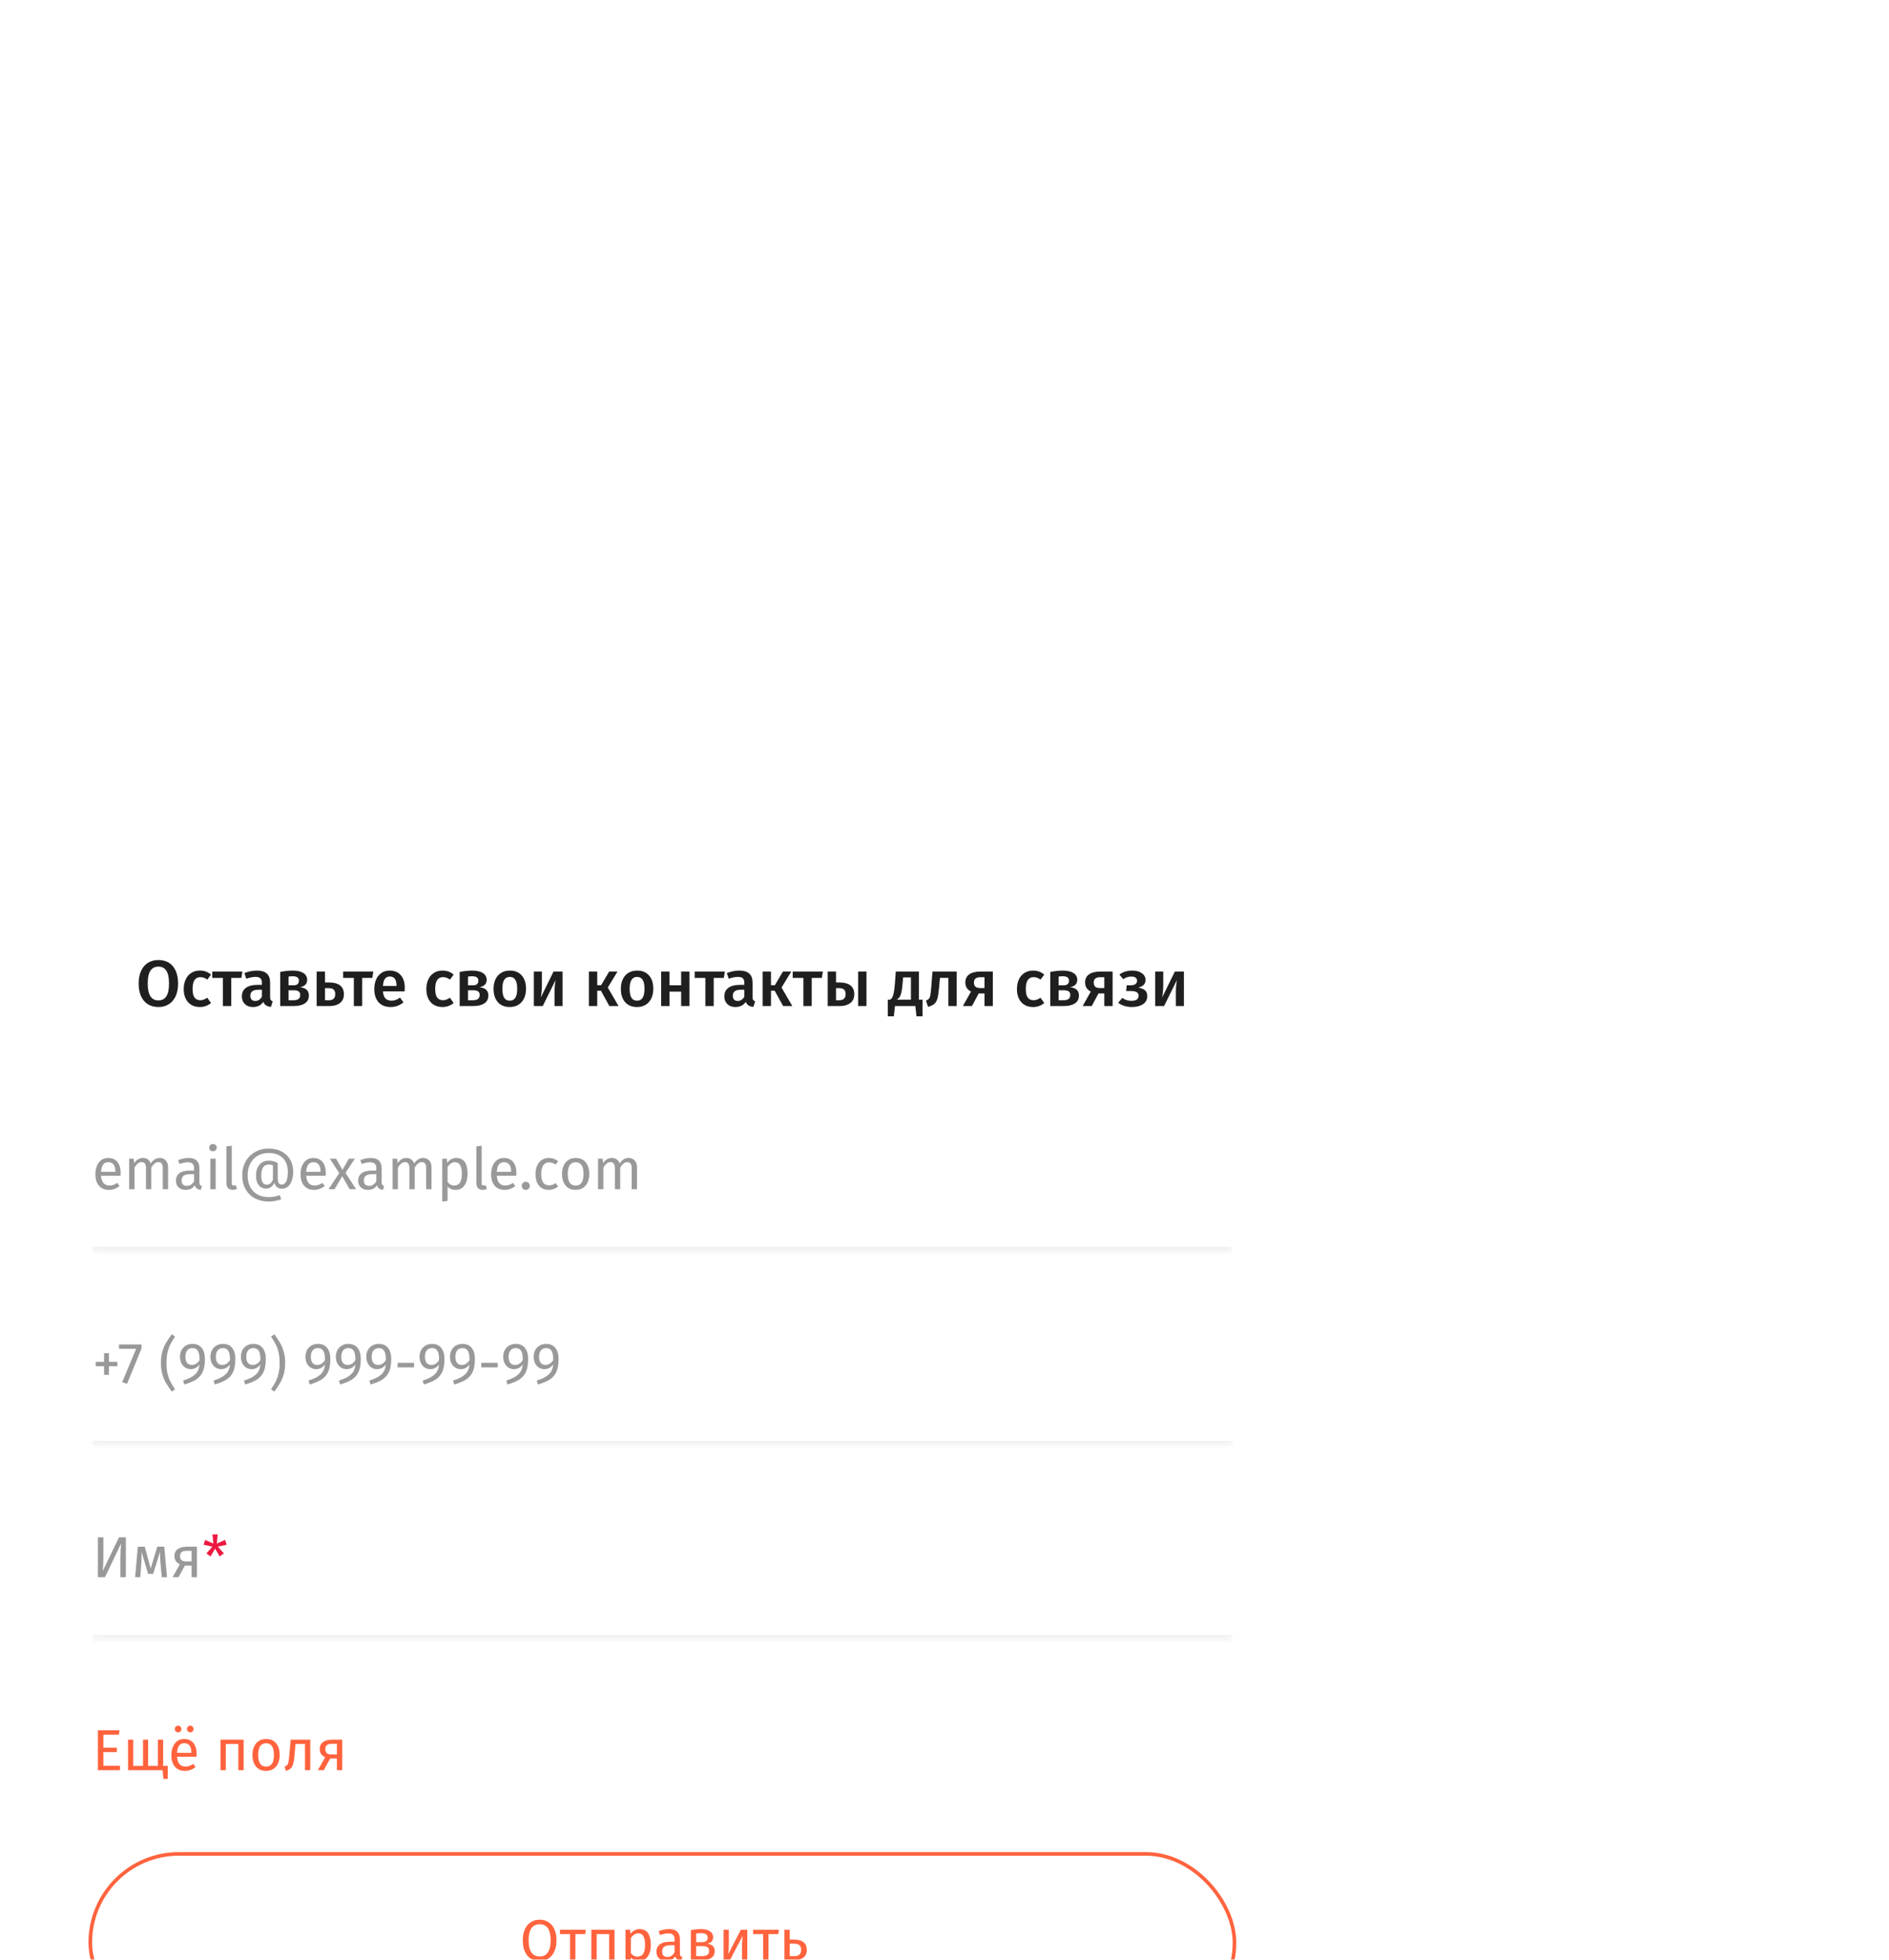 <?xml version="1.0" encoding="UTF-8"?> <svg xmlns="http://www.w3.org/2000/svg" width="267" height="277" viewBox="0 0 267 277" fill="none"><g filter="url(#filter0_dddd_2625_4099)"><rect x="65.752" y="6.447" width="191.921" height="180.15" rx="10.236" fill="white"></rect><path d="M90.478 21.687C91.049 21.687 91.543 21.816 91.961 22.073C92.379 22.331 92.698 22.709 92.919 23.207C93.146 23.704 93.26 24.303 93.26 25.003C93.26 25.697 93.146 26.293 92.919 26.79C92.692 27.288 92.369 27.668 91.952 27.933C91.534 28.197 91.043 28.329 90.478 28.329C89.907 28.329 89.412 28.2 88.995 27.942C88.577 27.684 88.255 27.306 88.027 26.809C87.8 26.311 87.686 25.712 87.686 25.012C87.686 24.324 87.8 23.732 88.027 23.234C88.255 22.731 88.577 22.347 88.995 22.083C89.418 21.819 89.913 21.687 90.478 21.687ZM90.478 22.617C89.987 22.617 89.612 22.811 89.354 23.197C89.096 23.578 88.967 24.183 88.967 25.012C88.967 26.603 89.471 27.398 90.478 27.398C90.969 27.398 91.341 27.208 91.593 26.827C91.85 26.446 91.979 25.838 91.979 25.003C91.979 24.174 91.85 23.569 91.593 23.188C91.341 22.807 90.969 22.617 90.478 22.617ZM96.331 23.179C96.651 23.179 96.936 23.225 97.188 23.317C97.446 23.409 97.689 23.554 97.916 23.75L97.391 24.459C97.225 24.337 97.065 24.248 96.912 24.192C96.758 24.137 96.589 24.109 96.405 24.109C95.674 24.109 95.309 24.665 95.309 25.777C95.309 26.342 95.404 26.75 95.594 27.002C95.785 27.248 96.055 27.37 96.405 27.37C96.577 27.37 96.734 27.343 96.875 27.288C97.022 27.232 97.194 27.143 97.391 27.02L97.916 27.767C97.455 28.141 96.93 28.329 96.341 28.329C95.874 28.329 95.468 28.227 95.124 28.025C94.781 27.816 94.516 27.521 94.332 27.14C94.148 26.759 94.056 26.311 94.056 25.795C94.056 25.279 94.148 24.825 94.332 24.432C94.516 24.033 94.781 23.726 95.124 23.511C95.468 23.29 95.871 23.179 96.331 23.179ZM102.352 23.317L102.204 24.22H100.777V28.19H99.597V24.22H98.087V23.317H102.352ZM106.266 26.901C106.266 27.091 106.293 27.232 106.349 27.325C106.41 27.41 106.505 27.478 106.634 27.527L106.385 28.31C106.109 28.286 105.882 28.218 105.704 28.108C105.532 27.997 105.4 27.828 105.308 27.601C105.142 27.846 104.933 28.031 104.681 28.154C104.435 28.27 104.159 28.329 103.852 28.329C103.367 28.329 102.983 28.19 102.701 27.914C102.418 27.638 102.277 27.275 102.277 26.827C102.277 26.299 102.467 25.897 102.848 25.62C103.235 25.338 103.785 25.197 104.497 25.197H105.105V24.92C105.105 24.607 105.031 24.389 104.884 24.266C104.743 24.137 104.512 24.073 104.193 24.073C103.837 24.073 103.407 24.159 102.903 24.331L102.627 23.529C103.235 23.296 103.824 23.179 104.396 23.179C105.642 23.179 106.266 23.738 106.266 24.856V26.901ZM104.165 27.472C104.564 27.472 104.878 27.272 105.105 26.873V25.887H104.617C103.855 25.887 103.474 26.17 103.474 26.735C103.474 26.968 103.533 27.149 103.649 27.278C103.766 27.407 103.938 27.472 104.165 27.472ZM110.493 25.528C111.328 25.62 111.746 26.01 111.746 26.698C111.746 27.202 111.553 27.576 111.166 27.822C110.785 28.068 110.269 28.19 109.618 28.19H107.693V23.372C108.35 23.244 108.942 23.179 109.471 23.179C110.103 23.179 110.601 23.293 110.963 23.52C111.325 23.747 111.506 24.076 111.506 24.506C111.506 24.782 111.42 25.006 111.249 25.178C111.077 25.35 110.825 25.467 110.493 25.528ZM109.461 23.98C109.296 23.98 109.099 23.996 108.872 24.026V25.261H109.572C110.082 25.261 110.337 25.043 110.337 24.607C110.337 24.189 110.045 23.98 109.461 23.98ZM109.59 27.37C110.211 27.37 110.521 27.122 110.521 26.624C110.521 26.397 110.45 26.231 110.309 26.127C110.168 26.016 109.934 25.961 109.609 25.961H108.872V27.37H109.59ZM114.506 24.856C115.267 24.856 115.823 25 116.173 25.289C116.523 25.571 116.698 25.983 116.698 26.523C116.698 27.07 116.511 27.484 116.136 27.767C115.762 28.049 115.283 28.19 114.699 28.19H112.848V23.317H114.027V24.856H114.506ZM114.579 27.37C115.175 27.37 115.473 27.082 115.473 26.505C115.473 26.216 115.399 26.004 115.252 25.869C115.105 25.728 114.853 25.657 114.496 25.657H114.027V27.37H114.579ZM120.857 23.317L120.71 24.22H119.282V28.19H118.103V24.22H116.592V23.317H120.857ZM125.302 25.639C125.302 25.7 125.293 25.86 125.275 26.118H122.216C122.253 26.591 122.376 26.928 122.585 27.131C122.793 27.334 123.07 27.435 123.414 27.435C123.629 27.435 123.831 27.401 124.022 27.334C124.212 27.26 124.415 27.149 124.63 27.002L125.118 27.674C124.577 28.111 123.976 28.329 123.312 28.329C122.569 28.329 121.995 28.101 121.59 27.647C121.19 27.192 120.991 26.572 120.991 25.786C120.991 25.289 121.077 24.843 121.249 24.45C121.421 24.051 121.669 23.741 121.995 23.52C122.32 23.293 122.707 23.179 123.156 23.179C123.837 23.179 124.366 23.397 124.74 23.833C125.115 24.263 125.302 24.865 125.302 25.639ZM124.132 25.298C124.132 24.444 123.816 24.017 123.183 24.017C122.895 24.017 122.667 24.125 122.502 24.34C122.342 24.549 122.247 24.886 122.216 25.353H124.132V25.298ZM130.625 23.179C130.945 23.179 131.23 23.225 131.482 23.317C131.74 23.409 131.982 23.554 132.21 23.75L131.685 24.459C131.519 24.337 131.359 24.248 131.206 24.192C131.052 24.137 130.883 24.109 130.699 24.109C129.968 24.109 129.603 24.665 129.603 25.777C129.603 26.342 129.698 26.75 129.888 27.002C130.079 27.248 130.349 27.37 130.699 27.37C130.871 27.37 131.027 27.343 131.169 27.288C131.316 27.232 131.488 27.143 131.685 27.02L132.21 27.767C131.749 28.141 131.224 28.329 130.634 28.329C130.168 28.329 129.762 28.227 129.418 28.025C129.075 27.816 128.81 27.521 128.626 27.14C128.442 26.759 128.35 26.311 128.35 25.795C128.35 25.279 128.442 24.825 128.626 24.432C128.81 24.033 129.075 23.726 129.418 23.511C129.762 23.29 130.165 23.179 130.625 23.179ZM135.863 25.528C136.698 25.62 137.116 26.01 137.116 26.698C137.116 27.202 136.922 27.576 136.535 27.822C136.154 28.068 135.639 28.19 134.988 28.19H133.062V23.372C133.719 23.244 134.312 23.179 134.84 23.179C135.473 23.179 135.97 23.293 136.333 23.52C136.695 23.747 136.876 24.076 136.876 24.506C136.876 24.782 136.79 25.006 136.618 25.178C136.446 25.35 136.194 25.467 135.863 25.528ZM134.831 23.98C134.665 23.98 134.469 23.996 134.241 24.026V25.261H134.942C135.451 25.261 135.706 25.043 135.706 24.607C135.706 24.189 135.414 23.98 134.831 23.98ZM134.96 27.37C135.58 27.37 135.89 27.122 135.89 26.624C135.89 26.397 135.82 26.231 135.678 26.127C135.537 26.016 135.304 25.961 134.978 25.961H134.241V27.37H134.96ZM140.153 23.179C140.872 23.179 141.43 23.409 141.83 23.87C142.235 24.324 142.438 24.951 142.438 25.749C142.438 26.259 142.345 26.71 142.161 27.103C141.977 27.49 141.713 27.791 141.369 28.006C141.025 28.221 140.617 28.329 140.144 28.329C139.425 28.329 138.863 28.101 138.458 27.647C138.053 27.186 137.85 26.554 137.85 25.749C137.85 25.239 137.942 24.791 138.126 24.404C138.311 24.017 138.575 23.716 138.919 23.501C139.269 23.287 139.68 23.179 140.153 23.179ZM140.153 24.073C139.447 24.073 139.094 24.631 139.094 25.749C139.094 26.326 139.18 26.753 139.352 27.03C139.53 27.3 139.794 27.435 140.144 27.435C140.494 27.435 140.755 27.297 140.927 27.02C141.105 26.744 141.194 26.32 141.194 25.749C141.194 25.178 141.105 24.757 140.927 24.487C140.755 24.211 140.497 24.073 140.153 24.073ZM147.606 28.19H146.472V26.237C146.472 25.881 146.488 25.547 146.518 25.233C146.549 24.914 146.583 24.674 146.62 24.515L144.805 28.19H143.543V23.317H144.685V25.27C144.685 25.608 144.667 25.943 144.63 26.274C144.599 26.606 144.565 26.842 144.529 26.984L146.325 23.317H147.606V28.19ZM155.369 23.317L153.996 25.574L155.516 28.19H154.217L153.029 26.026H152.504V28.19H151.325V23.317H152.504V25.242H153.057L154.19 23.317H155.369ZM158.146 23.179C158.864 23.179 159.423 23.409 159.822 23.87C160.228 24.324 160.43 24.951 160.43 25.749C160.43 26.259 160.338 26.71 160.154 27.103C159.97 27.49 159.706 27.791 159.362 28.006C159.018 28.221 158.609 28.329 158.136 28.329C157.418 28.329 156.856 28.101 156.451 27.647C156.045 27.186 155.843 26.554 155.843 25.749C155.843 25.239 155.935 24.791 156.119 24.404C156.303 24.017 156.567 23.716 156.911 23.501C157.261 23.287 157.673 23.179 158.146 23.179ZM158.146 24.073C157.439 24.073 157.086 24.631 157.086 25.749C157.086 26.326 157.172 26.753 157.344 27.03C157.522 27.3 157.786 27.435 158.136 27.435C158.486 27.435 158.747 27.297 158.919 27.02C159.098 26.744 159.187 26.32 159.187 25.749C159.187 25.178 159.098 24.757 158.919 24.487C158.747 24.211 158.49 24.073 158.146 24.073ZM164.364 28.19V26.154H162.715V28.19H161.536V23.317H162.715V25.261H164.364V23.317H165.543V28.19H164.364ZM170.544 23.317L170.396 24.22H168.969V28.19H167.789V24.22H166.279V23.317H170.544ZM174.458 26.901C174.458 27.091 174.485 27.232 174.541 27.325C174.602 27.41 174.697 27.478 174.826 27.527L174.577 28.31C174.301 28.286 174.074 28.218 173.896 28.108C173.724 27.997 173.592 27.828 173.5 27.601C173.334 27.846 173.125 28.031 172.873 28.154C172.628 28.27 172.351 28.329 172.044 28.329C171.559 28.329 171.175 28.19 170.893 27.914C170.61 27.638 170.469 27.275 170.469 26.827C170.469 26.299 170.659 25.897 171.04 25.62C171.427 25.338 171.977 25.197 172.689 25.197H173.297V24.92C173.297 24.607 173.223 24.389 173.076 24.266C172.935 24.137 172.704 24.073 172.385 24.073C172.029 24.073 171.599 24.159 171.095 24.331L170.819 23.529C171.427 23.296 172.016 23.179 172.588 23.179C173.834 23.179 174.458 23.738 174.458 24.856V26.901ZM172.357 27.472C172.757 27.472 173.07 27.272 173.297 26.873V25.887H172.809C172.047 25.887 171.666 26.17 171.666 26.735C171.666 26.968 171.725 27.149 171.841 27.278C171.958 27.407 172.13 27.472 172.357 27.472ZM179.929 23.317L178.556 25.574L180.076 28.19H178.777L177.589 26.026H177.064V28.19H175.885V23.317H177.064V25.242H177.617L178.75 23.317H179.929ZM184.398 23.317L184.251 24.22H182.823V28.19H181.644V24.22H180.133V23.317H184.398ZM186.645 24.856C187.407 24.856 187.962 25 188.312 25.289C188.662 25.571 188.837 25.983 188.837 26.523C188.837 27.07 188.65 27.484 188.276 27.767C187.901 28.049 187.422 28.19 186.838 28.19H185.079V23.317H186.258V24.856H186.645ZM189.381 23.317H190.56V28.19H189.381V23.317ZM186.719 27.37C187.314 27.37 187.612 27.082 187.612 26.505C187.612 26.216 187.539 26.004 187.391 25.869C187.244 25.728 186.992 25.657 186.636 25.657H186.258V27.37H186.719ZM198.483 27.297V29.646H197.626L197.47 28.19H194.586L194.43 29.646H193.573V27.297H193.895C194.024 27.211 194.126 27.107 194.199 26.984C194.279 26.855 194.35 26.64 194.411 26.339C194.479 26.038 194.534 25.605 194.577 25.04L194.706 23.317H197.976V27.297H198.483ZM196.843 24.146H195.738L195.673 24.92C195.63 25.448 195.578 25.863 195.517 26.164C195.455 26.465 195.372 26.701 195.268 26.873C195.163 27.039 195.019 27.18 194.835 27.297H196.843V24.146ZM203.315 23.317V28.19H202.136V24.211H200.947L200.828 25.519C200.766 26.207 200.693 26.723 200.607 27.067C200.521 27.41 200.376 27.678 200.174 27.868C199.977 28.052 199.673 28.197 199.262 28.301L198.967 27.426C199.169 27.34 199.314 27.245 199.4 27.14C199.492 27.03 199.556 26.858 199.593 26.624C199.636 26.391 199.679 25.995 199.722 25.436L199.888 23.317H203.315ZM208.421 23.317V28.19H207.242V26.413H206.422L205.473 28.19H204.192L205.335 26.145C205.077 26.016 204.877 25.844 204.736 25.629C204.601 25.408 204.533 25.15 204.533 24.856C204.533 24.352 204.717 23.971 205.086 23.713C205.454 23.449 205.983 23.317 206.67 23.317H208.421ZM207.242 25.648V24.119H206.652C206.05 24.119 205.749 24.367 205.749 24.865C205.749 25.129 205.82 25.325 205.961 25.454C206.102 25.583 206.326 25.648 206.634 25.648H207.242ZM214.102 23.179C214.421 23.179 214.707 23.225 214.959 23.317C215.217 23.409 215.459 23.554 215.687 23.75L215.161 24.459C214.996 24.337 214.836 24.248 214.682 24.192C214.529 24.137 214.36 24.109 214.176 24.109C213.445 24.109 213.079 24.665 213.079 25.777C213.079 26.342 213.175 26.75 213.365 27.002C213.555 27.248 213.826 27.37 214.176 27.37C214.348 27.37 214.504 27.343 214.646 27.288C214.793 27.232 214.965 27.143 215.161 27.02L215.687 27.767C215.226 28.141 214.701 28.329 214.111 28.329C213.644 28.329 213.239 28.227 212.895 28.025C212.551 27.816 212.287 27.521 212.103 27.14C211.919 26.759 211.827 26.311 211.827 25.795C211.827 25.279 211.919 24.825 212.103 24.432C212.287 24.033 212.551 23.726 212.895 23.511C213.239 23.29 213.641 23.179 214.102 23.179ZM219.34 25.528C220.175 25.62 220.592 26.01 220.592 26.698C220.592 27.202 220.399 27.576 220.012 27.822C219.631 28.068 219.115 28.19 218.464 28.19H216.539V23.372C217.196 23.244 217.789 23.179 218.317 23.179C218.95 23.179 219.447 23.293 219.809 23.52C220.172 23.747 220.353 24.076 220.353 24.506C220.353 24.782 220.267 25.006 220.095 25.178C219.923 25.35 219.671 25.467 219.34 25.528ZM218.308 23.98C218.142 23.98 217.945 23.996 217.718 24.026V25.261H218.418C218.928 25.261 219.183 25.043 219.183 24.607C219.183 24.189 218.891 23.98 218.308 23.98ZM218.437 27.37C219.057 27.37 219.367 27.122 219.367 26.624C219.367 26.397 219.297 26.231 219.155 26.127C219.014 26.016 218.781 25.961 218.455 25.961H217.718V27.37H218.437ZM225.352 23.317V28.19H224.173V26.413H223.353L222.404 28.19H221.123L222.266 26.145C222.008 26.016 221.808 25.844 221.667 25.629C221.532 25.408 221.464 25.15 221.464 24.856C221.464 24.352 221.648 23.971 222.017 23.713C222.385 23.449 222.914 23.317 223.601 23.317H225.352ZM224.173 25.648V24.119H223.583C222.981 24.119 222.68 24.367 222.68 24.865C222.68 25.129 222.751 25.325 222.892 25.454C223.033 25.583 223.258 25.648 223.565 25.648H224.173ZM228.159 23.179C228.681 23.179 229.117 23.299 229.467 23.538C229.823 23.778 230.001 24.103 230.001 24.515C230.001 24.791 229.915 25.018 229.743 25.197C229.578 25.368 229.32 25.497 228.97 25.583C229.399 25.651 229.719 25.78 229.928 25.97C230.143 26.154 230.25 26.422 230.25 26.772C230.25 27.275 230.047 27.662 229.642 27.933C229.243 28.197 228.721 28.329 228.076 28.329C227.321 28.329 226.673 28.129 226.132 27.73L226.713 27.048C226.927 27.189 227.136 27.294 227.339 27.361C227.542 27.423 227.772 27.453 228.03 27.453C228.687 27.453 229.016 27.211 229.016 26.726C229.016 26.29 228.669 26.072 227.975 26.072H227.265L227.339 25.261H227.873C228.162 25.261 228.389 25.209 228.555 25.104C228.721 24.994 228.804 24.828 228.804 24.607C228.804 24.404 228.73 24.257 228.583 24.165C228.441 24.073 228.251 24.026 228.011 24.026C227.778 24.026 227.572 24.057 227.394 24.119C227.216 24.18 227.035 24.272 226.851 24.395L226.307 23.741C226.565 23.55 226.845 23.409 227.146 23.317C227.446 23.225 227.784 23.179 228.159 23.179ZM235.428 28.19H234.294V26.237C234.294 25.881 234.31 25.547 234.34 25.233C234.371 24.914 234.405 24.674 234.442 24.515L232.627 28.19H231.365V23.317H232.507V25.27C232.507 25.608 232.489 25.943 232.452 26.274C232.421 26.606 232.387 26.842 232.351 26.984L234.147 23.317H235.428V28.19Z" fill="#1F1F1F"></path><mask id="path-3-inside-1_2625_4099" fill="white"><path d="M81.105 40.426H242.319V62.732H81.105V40.426Z"></path></mask><path d="M242.319 62.221H81.105V63.244H242.319V62.221Z" fill="#EEEEEE" mask="url(#path-3-inside-1_2625_4099)"></path><path d="M85.142 51.794C85.142 51.92 85.137 52.048 85.126 52.179H82.375C82.407 52.654 82.528 53.004 82.735 53.227C82.942 53.451 83.21 53.563 83.537 53.563C83.745 53.563 83.936 53.533 84.111 53.473C84.285 53.413 84.468 53.318 84.659 53.187L84.987 53.637C84.528 53.997 84.026 54.177 83.48 54.177C82.88 54.177 82.41 53.981 82.072 53.588C81.739 53.195 81.572 52.654 81.572 51.966C81.572 51.519 81.643 51.123 81.785 50.779C81.933 50.43 82.14 50.157 82.407 49.96C82.68 49.764 83 49.665 83.365 49.665C83.939 49.665 84.378 49.854 84.684 50.23C84.99 50.607 85.142 51.129 85.142 51.794ZM84.397 51.573C84.397 51.148 84.313 50.823 84.143 50.599C83.974 50.375 83.72 50.263 83.382 50.263C82.765 50.263 82.429 50.716 82.375 51.623H84.397V51.573ZM90.677 49.665C91.032 49.665 91.316 49.785 91.529 50.026C91.742 50.261 91.848 50.58 91.848 50.984V54.079H91.095V51.09C91.095 50.533 90.893 50.255 90.489 50.255C90.276 50.255 90.096 50.318 89.948 50.443C89.801 50.563 89.643 50.755 89.474 51.017V54.079H88.72V51.09C88.72 50.533 88.518 50.255 88.114 50.255C87.896 50.255 87.713 50.318 87.566 50.443C87.418 50.569 87.263 50.76 87.099 51.017V54.079H86.346V49.764H86.992L87.058 50.394C87.38 49.908 87.795 49.665 88.303 49.665C88.57 49.665 88.797 49.734 88.982 49.87C89.173 50.007 89.31 50.198 89.392 50.443C89.561 50.192 89.746 50.001 89.948 49.87C90.156 49.734 90.399 49.665 90.677 49.665ZM96.274 53.072C96.274 53.247 96.304 53.378 96.364 53.465C96.424 53.547 96.514 53.61 96.634 53.653L96.462 54.177C96.238 54.15 96.058 54.087 95.921 53.989C95.785 53.891 95.684 53.738 95.618 53.531C95.329 53.962 94.901 54.177 94.333 54.177C93.907 54.177 93.571 54.057 93.326 53.817C93.08 53.577 92.957 53.263 92.957 52.875C92.957 52.417 93.121 52.065 93.448 51.819C93.781 51.573 94.251 51.45 94.857 51.45H95.52V51.131C95.52 50.825 95.447 50.607 95.299 50.476C95.152 50.345 94.925 50.28 94.62 50.28C94.303 50.28 93.915 50.356 93.457 50.509L93.268 49.96C93.803 49.764 94.3 49.665 94.759 49.665C95.266 49.665 95.646 49.791 95.897 50.042C96.148 50.288 96.274 50.64 96.274 51.098V53.072ZM94.505 53.612C94.936 53.612 95.275 53.389 95.52 52.941V51.95H94.955C94.158 51.95 93.76 52.245 93.76 52.834C93.76 53.091 93.823 53.285 93.948 53.416C94.074 53.547 94.259 53.612 94.505 53.612ZM98.574 49.764V54.079H97.821V49.764H98.574ZM98.189 47.692C98.348 47.692 98.476 47.741 98.574 47.839C98.672 47.938 98.722 48.06 98.722 48.208C98.722 48.355 98.672 48.478 98.574 48.576C98.476 48.669 98.348 48.715 98.189 48.715C98.036 48.715 97.911 48.669 97.813 48.576C97.714 48.478 97.665 48.355 97.665 48.208C97.665 48.06 97.714 47.938 97.813 47.839C97.911 47.741 98.036 47.692 98.189 47.692ZM100.992 54.177C100.713 54.177 100.492 54.096 100.328 53.932C100.17 53.763 100.091 53.528 100.091 53.227V48.028L100.844 47.938V53.211C100.844 53.331 100.863 53.419 100.902 53.473C100.945 53.528 101.016 53.555 101.114 53.555C101.218 53.555 101.311 53.539 101.393 53.506L101.589 54.03C101.409 54.128 101.21 54.177 100.992 54.177ZM106.06 48.339C106.792 48.339 107.419 48.486 107.944 48.781C108.468 49.07 108.863 49.461 109.131 49.952C109.398 50.443 109.532 50.981 109.532 51.565C109.532 52.275 109.396 52.859 109.123 53.318C108.85 53.776 108.449 54.005 107.919 54.005C107.613 54.005 107.373 53.921 107.198 53.752C107.029 53.582 106.92 53.386 106.871 53.162C106.767 53.402 106.617 53.601 106.42 53.76C106.229 53.913 105.986 53.989 105.692 53.989C105.255 53.989 104.908 53.825 104.652 53.498C104.401 53.17 104.275 52.733 104.275 52.188C104.275 51.5 104.439 50.973 104.766 50.607C105.094 50.236 105.525 50.05 106.06 50.05C106.289 50.05 106.505 50.075 106.707 50.124C106.909 50.173 107.122 50.258 107.346 50.378V52.499C107.346 52.837 107.392 53.077 107.485 53.219C107.578 53.356 107.717 53.424 107.903 53.424C108.481 53.424 108.771 52.81 108.771 51.582C108.771 51.052 108.667 50.591 108.459 50.198C108.252 49.805 107.946 49.502 107.542 49.289C107.138 49.07 106.644 48.961 106.06 48.961C105.46 48.961 104.933 49.098 104.48 49.371C104.032 49.638 103.688 50.012 103.448 50.492C103.208 50.967 103.088 51.508 103.088 52.114C103.088 52.72 103.202 53.258 103.432 53.727C103.666 54.191 104.008 54.551 104.455 54.808C104.903 55.07 105.438 55.201 106.06 55.201C106.579 55.201 107.103 55.108 107.632 54.922L107.837 55.504C107.531 55.613 107.242 55.692 106.969 55.741C106.702 55.796 106.396 55.823 106.052 55.823C105.32 55.823 104.674 55.67 104.111 55.365C103.549 55.065 103.11 54.633 102.793 54.071C102.482 53.509 102.326 52.856 102.326 52.114C102.326 51.404 102.482 50.763 102.793 50.19C103.11 49.616 103.552 49.166 104.119 48.838C104.687 48.505 105.334 48.339 106.06 48.339ZM105.782 53.44C106.191 53.44 106.486 53.206 106.666 52.736V50.714C106.486 50.632 106.292 50.591 106.085 50.591C105.37 50.591 105.012 51.123 105.012 52.188C105.012 52.597 105.078 52.908 105.209 53.121C105.34 53.334 105.531 53.44 105.782 53.44ZM114.139 51.794C114.139 51.92 114.133 52.048 114.122 52.179H111.371C111.404 52.654 111.524 53.004 111.731 53.227C111.939 53.451 112.206 53.563 112.534 53.563C112.741 53.563 112.932 53.533 113.107 53.473C113.281 53.413 113.464 53.318 113.655 53.187L113.983 53.637C113.524 53.997 113.022 54.177 112.476 54.177C111.876 54.177 111.406 53.981 111.068 53.588C110.735 53.195 110.568 52.654 110.568 51.966C110.568 51.519 110.639 51.123 110.781 50.779C110.929 50.43 111.136 50.157 111.404 49.96C111.676 49.764 111.996 49.665 112.362 49.665C112.935 49.665 113.374 49.854 113.68 50.23C113.986 50.607 114.139 51.129 114.139 51.794ZM113.393 51.573C113.393 51.148 113.309 50.823 113.14 50.599C112.97 50.375 112.716 50.263 112.378 50.263C111.761 50.263 111.425 50.716 111.371 51.623H113.393V51.573ZM116.924 51.77L118.422 54.079H117.513L116.457 52.253L115.384 54.079H114.533L116.039 51.803L114.705 49.764H115.589L116.49 51.344L117.399 49.764H118.25L116.924 51.77ZM122.031 53.072C122.031 53.247 122.061 53.378 122.121 53.465C122.181 53.547 122.271 53.61 122.391 53.653L122.219 54.177C121.996 54.15 121.815 54.087 121.679 53.989C121.542 53.891 121.441 53.738 121.376 53.531C121.087 53.962 120.658 54.177 120.09 54.177C119.665 54.177 119.329 54.057 119.083 53.817C118.837 53.577 118.715 53.263 118.715 52.875C118.715 52.417 118.878 52.065 119.206 51.819C119.539 51.573 120.008 51.45 120.614 51.45H121.278V51.131C121.278 50.825 121.204 50.607 121.057 50.476C120.909 50.345 120.683 50.28 120.377 50.28C120.06 50.28 119.673 50.356 119.214 50.509L119.026 49.96C119.561 49.764 120.058 49.665 120.516 49.665C121.024 49.665 121.403 49.791 121.654 50.042C121.905 50.288 122.031 50.64 122.031 51.098V53.072ZM120.262 53.612C120.694 53.612 121.032 53.389 121.278 52.941V51.95H120.713C119.916 51.95 119.517 52.245 119.517 52.834C119.517 53.091 119.58 53.285 119.705 53.416C119.831 53.547 120.017 53.612 120.262 53.612ZM127.91 49.665C128.265 49.665 128.549 49.785 128.762 50.026C128.975 50.261 129.081 50.58 129.081 50.984V54.079H128.328V51.09C128.328 50.533 128.126 50.255 127.722 50.255C127.509 50.255 127.329 50.318 127.181 50.443C127.034 50.563 126.876 50.755 126.706 51.017V54.079H125.953V51.09C125.953 50.533 125.751 50.255 125.347 50.255C125.129 50.255 124.946 50.318 124.798 50.443C124.651 50.569 124.495 50.76 124.332 51.017V54.079H123.578V49.764H124.225L124.291 50.394C124.613 49.908 125.028 49.665 125.535 49.665C125.803 49.665 126.029 49.734 126.215 49.87C126.406 50.007 126.543 50.198 126.624 50.443C126.794 50.192 126.979 50.001 127.181 49.87C127.389 49.734 127.632 49.665 127.91 49.665ZM132.581 49.665C133.132 49.665 133.536 49.862 133.793 50.255C134.05 50.648 134.178 51.202 134.178 51.917C134.178 52.594 134.03 53.14 133.736 53.555C133.441 53.97 133.023 54.177 132.483 54.177C132.002 54.177 131.626 54.014 131.353 53.686V55.733L130.599 55.823V49.764H131.246L131.304 50.345C131.462 50.127 131.653 49.96 131.877 49.846C132.101 49.725 132.335 49.665 132.581 49.665ZM132.303 53.563C133.012 53.563 133.367 53.015 133.367 51.917C133.367 50.815 133.042 50.263 132.393 50.263C132.18 50.263 131.986 50.326 131.811 50.452C131.637 50.577 131.484 50.738 131.353 50.935V53.039C131.462 53.208 131.598 53.339 131.762 53.432C131.926 53.52 132.106 53.563 132.303 53.563ZM136.321 54.177C136.043 54.177 135.822 54.096 135.658 53.932C135.5 53.763 135.42 53.528 135.42 53.227V48.028L136.174 47.938V53.211C136.174 53.331 136.193 53.419 136.231 53.473C136.275 53.528 136.346 53.555 136.444 53.555C136.548 53.555 136.641 53.539 136.722 53.506L136.919 54.03C136.739 54.128 136.54 54.177 136.321 54.177ZM141.079 51.794C141.079 51.92 141.074 52.048 141.063 52.179H138.312C138.344 52.654 138.465 53.004 138.672 53.227C138.879 53.451 139.147 53.563 139.474 53.563C139.682 53.563 139.873 53.533 140.048 53.473C140.222 53.413 140.405 53.318 140.596 53.187L140.924 53.637C140.465 53.997 139.963 54.177 139.417 54.177C138.817 54.177 138.347 53.981 138.009 53.588C137.676 53.195 137.509 52.654 137.509 51.966C137.509 51.519 137.58 51.123 137.722 50.779C137.87 50.43 138.077 50.157 138.344 49.96C138.617 49.764 138.937 49.665 139.303 49.665C139.876 49.665 140.315 49.854 140.621 50.23C140.927 50.607 141.079 51.129 141.079 51.794ZM140.334 51.573C140.334 51.148 140.25 50.823 140.08 50.599C139.911 50.375 139.657 50.263 139.319 50.263C138.702 50.263 138.366 50.716 138.312 51.623H140.334V51.573ZM142.399 53.039C142.563 53.039 142.699 53.094 142.809 53.203C142.918 53.312 142.972 53.446 142.972 53.604C142.972 53.763 142.918 53.899 142.809 54.014C142.699 54.123 142.563 54.177 142.399 54.177C142.241 54.177 142.107 54.123 141.998 54.014C141.889 53.899 141.834 53.763 141.834 53.604C141.834 53.446 141.889 53.312 141.998 53.203C142.107 53.094 142.241 53.039 142.399 53.039ZM145.662 49.665C145.919 49.665 146.153 49.704 146.366 49.78C146.579 49.851 146.784 49.968 146.98 50.132L146.62 50.607C146.467 50.498 146.317 50.419 146.17 50.37C146.028 50.315 145.869 50.288 145.695 50.288C145.345 50.288 145.072 50.427 144.876 50.705C144.685 50.984 144.589 51.396 144.589 51.942C144.589 52.488 144.685 52.892 144.876 53.154C145.067 53.41 145.34 53.539 145.695 53.539C145.864 53.539 146.02 53.514 146.162 53.465C146.303 53.41 146.462 53.326 146.636 53.211L146.98 53.702C146.587 54.019 146.148 54.177 145.662 54.177C145.078 54.177 144.617 53.981 144.278 53.588C143.945 53.195 143.779 52.651 143.779 51.958C143.779 51.5 143.855 51.098 144.008 50.755C144.161 50.411 144.376 50.143 144.655 49.952C144.939 49.761 145.274 49.665 145.662 49.665ZM149.462 49.665C150.068 49.665 150.537 49.867 150.87 50.271C151.209 50.675 151.378 51.224 151.378 51.917C151.378 52.365 151.301 52.761 151.148 53.105C150.996 53.443 150.775 53.708 150.485 53.899C150.196 54.085 149.852 54.177 149.453 54.177C148.847 54.177 148.375 53.975 148.037 53.571C147.698 53.167 147.529 52.619 147.529 51.925C147.529 51.478 147.606 51.085 147.758 50.746C147.911 50.402 148.132 50.138 148.422 49.952C148.711 49.761 149.058 49.665 149.462 49.665ZM149.462 50.271C148.714 50.271 148.34 50.823 148.34 51.925C148.34 53.023 148.711 53.571 149.453 53.571C150.196 53.571 150.567 53.02 150.567 51.917C150.567 50.82 150.199 50.271 149.462 50.271ZM156.954 49.665C157.309 49.665 157.593 49.785 157.806 50.026C158.019 50.261 158.125 50.58 158.125 50.984V54.079H157.372V51.09C157.372 50.533 157.17 50.255 156.766 50.255C156.553 50.255 156.373 50.318 156.225 50.443C156.078 50.563 155.92 50.755 155.75 51.017V54.079H154.997V51.09C154.997 50.533 154.795 50.255 154.391 50.255C154.173 50.255 153.99 50.318 153.842 50.443C153.695 50.569 153.539 50.76 153.376 51.017V54.079H152.622V49.764H153.269L153.335 50.394C153.657 49.908 154.072 49.665 154.579 49.665C154.847 49.665 155.073 49.734 155.259 49.87C155.45 50.007 155.587 50.198 155.669 50.443C155.838 50.192 156.023 50.001 156.225 49.87C156.433 49.734 156.676 49.665 156.954 49.665Z" fill="#999999"></path><mask id="path-6-inside-2_2625_4099" fill="white"><path d="M81.105 67.851H242.319V90.157H81.105V67.851Z"></path></mask><path d="M242.319 89.645H81.105V90.669H242.319V89.645Z" fill="#EEEEEE" mask="url(#path-6-inside-2_2625_4099)"></path><path d="M83.488 77.254V78.482H84.684V79.105H83.488V80.325H82.8V79.105H81.613V78.482H82.8V77.254H83.488ZM88.094 76.026V76.591L86.047 81.586L85.359 81.356L87.332 76.64H84.909V76.026H88.094ZM92.835 74.912C92.551 75.332 92.325 75.709 92.156 76.042C91.992 76.37 91.861 76.744 91.762 77.164C91.67 77.584 91.623 78.076 91.623 78.638C91.623 79.195 91.67 79.683 91.762 80.104C91.861 80.524 91.992 80.903 92.156 81.242C92.325 81.575 92.551 81.949 92.835 82.364L92.36 82.691C92 82.178 91.722 81.758 91.525 81.43C91.334 81.097 91.17 80.701 91.034 80.243C90.903 79.779 90.837 79.244 90.837 78.638C90.837 78.032 90.903 77.5 91.034 77.041C91.17 76.577 91.334 76.181 91.525 75.854C91.722 75.521 92 75.098 92.36 74.585L92.835 74.912ZM95.285 75.944C95.864 75.944 96.303 76.135 96.604 76.517C96.904 76.894 97.054 77.412 97.054 78.073C97.054 78.821 96.953 79.424 96.751 79.883C96.549 80.336 96.241 80.699 95.826 80.972C95.411 81.239 94.849 81.477 94.139 81.684L93.967 81.119C94.698 80.912 95.258 80.63 95.646 80.276C96.039 79.921 96.249 79.449 96.276 78.859C96.151 79.055 95.981 79.214 95.769 79.334C95.555 79.454 95.315 79.514 95.048 79.514C94.764 79.514 94.507 79.443 94.278 79.301C94.049 79.154 93.866 78.949 93.73 78.687C93.599 78.419 93.533 78.108 93.533 77.754C93.533 77.382 93.612 77.06 93.77 76.787C93.929 76.514 94.139 76.307 94.401 76.165C94.668 76.017 94.963 75.944 95.285 75.944ZM95.203 78.924C95.635 78.924 95.998 78.698 96.293 78.245C96.303 77.639 96.227 77.205 96.063 76.943C95.905 76.675 95.651 76.542 95.302 76.542C94.98 76.542 94.731 76.648 94.556 76.861C94.382 77.074 94.294 77.377 94.294 77.77C94.294 78.152 94.376 78.441 94.54 78.638C94.704 78.829 94.925 78.924 95.203 78.924ZM99.588 75.944C100.166 75.944 100.606 76.135 100.906 76.517C101.206 76.894 101.356 77.412 101.356 78.073C101.356 78.821 101.255 79.424 101.053 79.883C100.851 80.336 100.543 80.699 100.128 80.972C99.713 81.239 99.151 81.477 98.441 81.684L98.269 81.119C99.001 80.912 99.56 80.63 99.948 80.276C100.341 79.921 100.551 79.449 100.578 78.859C100.453 79.055 100.284 79.214 100.071 79.334C99.858 79.454 99.618 79.514 99.35 79.514C99.066 79.514 98.81 79.443 98.58 79.301C98.351 79.154 98.168 78.949 98.032 78.687C97.901 78.419 97.835 78.108 97.835 77.754C97.835 77.382 97.914 77.06 98.073 76.787C98.231 76.514 98.441 76.307 98.703 76.165C98.971 76.017 99.266 75.944 99.588 75.944ZM99.506 78.924C99.937 78.924 100.3 78.698 100.595 78.245C100.606 77.639 100.529 77.205 100.365 76.943C100.207 76.675 99.953 76.542 99.604 76.542C99.282 76.542 99.034 76.648 98.859 76.861C98.684 77.074 98.597 77.377 98.597 77.77C98.597 78.152 98.679 78.441 98.842 78.638C99.006 78.829 99.227 78.924 99.506 78.924ZM103.89 75.944C104.468 75.944 104.908 76.135 105.208 76.517C105.508 76.894 105.659 77.412 105.659 78.073C105.659 78.821 105.558 79.424 105.356 79.883C105.154 80.336 104.845 80.699 104.43 80.972C104.015 81.239 103.453 81.477 102.743 81.684L102.571 81.119C103.303 80.912 103.862 80.63 104.25 80.276C104.643 79.921 104.853 79.449 104.881 78.859C104.755 79.055 104.586 79.214 104.373 79.334C104.16 79.454 103.92 79.514 103.652 79.514C103.368 79.514 103.112 79.443 102.883 79.301C102.653 79.154 102.47 78.949 102.334 78.687C102.203 78.419 102.137 78.108 102.137 77.754C102.137 77.382 102.217 77.06 102.375 76.787C102.533 76.514 102.743 76.307 103.005 76.165C103.273 76.017 103.568 75.944 103.89 75.944ZM103.808 78.924C104.239 78.924 104.602 78.698 104.897 78.245C104.908 77.639 104.831 77.205 104.668 76.943C104.509 76.675 104.256 76.542 103.906 76.542C103.584 76.542 103.336 76.648 103.161 76.861C102.986 77.074 102.899 77.377 102.899 77.77C102.899 78.152 102.981 78.441 103.145 78.638C103.308 78.829 103.529 78.924 103.808 78.924ZM106.874 74.585C107.234 75.098 107.51 75.521 107.701 75.854C107.897 76.181 108.061 76.577 108.192 77.041C108.329 77.5 108.397 78.032 108.397 78.638C108.397 79.244 108.329 79.779 108.192 80.243C108.061 80.701 107.897 81.097 107.701 81.43C107.51 81.758 107.234 82.178 106.874 82.691L106.399 82.364C106.683 81.949 106.906 81.575 107.07 81.242C107.239 80.903 107.37 80.524 107.463 80.104C107.562 79.683 107.611 79.195 107.611 78.638C107.611 78.076 107.562 77.584 107.463 77.164C107.37 76.744 107.239 76.37 107.07 76.042C106.906 75.709 106.683 75.332 106.399 74.912L106.874 74.585ZM113.014 75.944C113.593 75.944 114.032 76.135 114.332 76.517C114.633 76.894 114.783 77.412 114.783 78.073C114.783 78.821 114.682 79.424 114.48 79.883C114.278 80.336 113.969 80.699 113.555 80.972C113.14 81.239 112.577 81.477 111.868 81.684L111.696 81.119C112.427 80.912 112.987 80.63 113.374 80.276C113.767 79.921 113.978 79.449 114.005 78.859C113.879 79.055 113.71 79.214 113.497 79.334C113.284 79.454 113.044 79.514 112.777 79.514C112.493 79.514 112.236 79.443 112.007 79.301C111.778 79.154 111.595 78.949 111.458 78.687C111.327 78.419 111.262 78.108 111.262 77.754C111.262 77.382 111.341 77.06 111.499 76.787C111.657 76.514 111.868 76.307 112.13 76.165C112.397 76.017 112.692 75.944 113.014 75.944ZM112.932 78.924C113.363 78.924 113.726 78.698 114.021 78.245C114.032 77.639 113.956 77.205 113.792 76.943C113.634 76.675 113.38 76.542 113.03 76.542C112.708 76.542 112.46 76.648 112.285 76.861C112.111 77.074 112.023 77.377 112.023 77.77C112.023 78.152 112.105 78.441 112.269 78.638C112.433 78.829 112.654 78.924 112.932 78.924ZM117.316 75.944C117.895 75.944 118.334 76.135 118.635 76.517C118.935 76.894 119.085 77.412 119.085 78.073C119.085 78.821 118.984 79.424 118.782 79.883C118.58 80.336 118.272 80.699 117.857 80.972C117.442 81.239 116.88 81.477 116.17 81.684L115.998 81.119C116.729 80.912 117.289 80.63 117.677 80.276C118.07 79.921 118.28 79.449 118.307 78.859C118.182 79.055 118.012 79.214 117.799 79.334C117.587 79.454 117.346 79.514 117.079 79.514C116.795 79.514 116.538 79.443 116.309 79.301C116.08 79.154 115.897 78.949 115.76 78.687C115.629 78.419 115.564 78.108 115.564 77.754C115.564 77.382 115.643 77.06 115.801 76.787C115.96 76.514 116.17 76.307 116.432 76.165C116.699 76.017 116.994 75.944 117.316 75.944ZM117.234 78.924C117.666 78.924 118.029 78.698 118.323 78.245C118.334 77.639 118.258 77.205 118.094 76.943C117.936 76.675 117.682 76.542 117.333 76.542C117.011 76.542 116.762 76.648 116.587 76.861C116.413 77.074 116.325 77.377 116.325 77.77C116.325 78.152 116.407 78.441 116.571 78.638C116.735 78.829 116.956 78.924 117.234 78.924ZM121.619 75.944C122.197 75.944 122.637 76.135 122.937 76.517C123.237 76.894 123.387 77.412 123.387 78.073C123.387 78.821 123.286 79.424 123.084 79.883C122.882 80.336 122.574 80.699 122.159 80.972C121.744 81.239 121.182 81.477 120.472 81.684L120.3 81.119C121.032 80.912 121.591 80.63 121.979 80.276C122.372 79.921 122.582 79.449 122.609 78.859C122.484 79.055 122.315 79.214 122.102 79.334C121.889 79.454 121.649 79.514 121.381 79.514C121.097 79.514 120.841 79.443 120.611 79.301C120.382 79.154 120.199 78.949 120.063 78.687C119.932 78.419 119.866 78.108 119.866 77.754C119.866 77.382 119.945 77.06 120.104 76.787C120.262 76.514 120.472 76.307 120.734 76.165C121.002 76.017 121.296 75.944 121.619 75.944ZM121.537 78.924C121.968 78.924 122.331 78.698 122.626 78.245C122.637 77.639 122.56 77.205 122.396 76.943C122.238 76.675 121.984 76.542 121.635 76.542C121.313 76.542 121.064 76.648 120.89 76.861C120.715 77.074 120.628 77.377 120.628 77.77C120.628 78.152 120.71 78.441 120.873 78.638C121.037 78.829 121.258 78.924 121.537 78.924ZM124.291 79.26V78.621H126.609V79.26H124.291ZM129.143 75.944C129.722 75.944 130.162 76.135 130.462 76.517C130.762 76.894 130.912 77.412 130.912 78.073C130.912 78.821 130.811 79.424 130.609 79.883C130.407 80.336 130.099 80.699 129.684 80.972C129.269 81.239 128.707 81.477 127.997 81.684L127.825 81.119C128.557 80.912 129.116 80.63 129.504 80.276C129.897 79.921 130.107 79.449 130.134 78.859C130.009 79.055 129.839 79.214 129.627 79.334C129.414 79.454 129.173 79.514 128.906 79.514C128.622 79.514 128.366 79.443 128.136 79.301C127.907 79.154 127.724 78.949 127.588 78.687C127.457 78.419 127.391 78.108 127.391 77.754C127.391 77.382 127.47 77.06 127.629 76.787C127.787 76.514 127.997 76.307 128.259 76.165C128.527 76.017 128.821 75.944 129.143 75.944ZM129.062 78.924C129.493 78.924 129.856 78.698 130.151 78.245C130.162 77.639 130.085 77.205 129.921 76.943C129.763 76.675 129.509 76.542 129.16 76.542C128.838 76.542 128.589 76.648 128.415 76.861C128.24 77.074 128.153 77.377 128.153 77.77C128.153 78.152 128.235 78.441 128.398 78.638C128.562 78.829 128.783 78.924 129.062 78.924ZM133.446 75.944C134.024 75.944 134.464 76.135 134.764 76.517C135.064 76.894 135.214 77.412 135.214 78.073C135.214 78.821 135.113 79.424 134.911 79.883C134.709 80.336 134.401 80.699 133.986 80.972C133.571 81.239 133.009 81.477 132.299 81.684L132.127 81.119C132.859 80.912 133.418 80.63 133.806 80.276C134.199 79.921 134.409 79.449 134.437 78.859C134.311 79.055 134.142 79.214 133.929 79.334C133.716 79.454 133.476 79.514 133.208 79.514C132.924 79.514 132.668 79.443 132.438 79.301C132.209 79.154 132.026 78.949 131.89 78.687C131.759 78.419 131.693 78.108 131.693 77.754C131.693 77.382 131.772 77.06 131.931 76.787C132.089 76.514 132.299 76.307 132.561 76.165C132.829 76.017 133.124 75.944 133.446 75.944ZM133.364 78.924C133.795 78.924 134.158 78.698 134.453 78.245C134.464 77.639 134.387 77.205 134.224 76.943C134.065 76.675 133.811 76.542 133.462 76.542C133.14 76.542 132.892 76.648 132.717 76.861C132.542 77.074 132.455 77.377 132.455 77.77C132.455 78.152 132.537 78.441 132.701 78.638C132.864 78.829 133.085 78.924 133.364 78.924ZM136.118 79.26V78.621H138.436V79.26H136.118ZM140.971 75.944C141.549 75.944 141.989 76.135 142.289 76.517C142.589 76.894 142.739 77.412 142.739 78.073C142.739 78.821 142.638 79.424 142.436 79.883C142.234 80.336 141.926 80.699 141.511 80.972C141.096 81.239 140.534 81.477 139.824 81.684L139.652 81.119C140.384 80.912 140.943 80.63 141.331 80.276C141.724 79.921 141.934 79.449 141.961 78.859C141.836 79.055 141.667 79.214 141.454 79.334C141.241 79.454 141.001 79.514 140.733 79.514C140.449 79.514 140.193 79.443 139.963 79.301C139.734 79.154 139.551 78.949 139.415 78.687C139.284 78.419 139.218 78.108 139.218 77.754C139.218 77.382 139.297 77.06 139.456 76.787C139.614 76.514 139.824 76.307 140.086 76.165C140.354 76.017 140.649 75.944 140.971 75.944ZM140.889 78.924C141.32 78.924 141.683 78.698 141.978 78.245C141.989 77.639 141.912 77.205 141.749 76.943C141.59 76.675 141.336 76.542 140.987 76.542C140.665 76.542 140.416 76.648 140.242 76.861C140.067 77.074 139.98 77.377 139.98 77.77C139.98 78.152 140.062 78.441 140.225 78.638C140.389 78.829 140.61 78.924 140.889 78.924ZM145.273 75.944C145.851 75.944 146.291 76.135 146.591 76.517C146.891 76.894 147.042 77.412 147.042 78.073C147.042 78.821 146.941 79.424 146.739 79.883C146.537 80.336 146.228 80.699 145.813 80.972C145.398 81.239 144.836 81.477 144.126 81.684L143.954 81.119C144.686 80.912 145.246 80.63 145.633 80.276C146.026 79.921 146.236 79.449 146.264 78.859C146.138 79.055 145.969 79.214 145.756 79.334C145.543 79.454 145.303 79.514 145.035 79.514C144.751 79.514 144.495 79.443 144.266 79.301C144.036 79.154 143.853 78.949 143.717 78.687C143.586 78.419 143.52 78.108 143.52 77.754C143.52 77.382 143.6 77.06 143.758 76.787C143.916 76.514 144.126 76.307 144.388 76.165C144.656 76.017 144.951 75.944 145.273 75.944ZM145.191 78.924C145.622 78.924 145.985 78.698 146.28 78.245C146.291 77.639 146.215 77.205 146.051 76.943C145.892 76.675 145.639 76.542 145.289 76.542C144.967 76.542 144.719 76.648 144.544 76.861C144.369 77.074 144.282 77.377 144.282 77.77C144.282 78.152 144.364 78.441 144.528 78.638C144.691 78.829 144.913 78.924 145.191 78.924Z" fill="#999999"></path><mask id="path-9-inside-3_2625_4099" fill="white"><path d="M81.105 95.274H242.319V117.581H81.105V95.274Z"></path></mask><path d="M242.319 117.069H81.105V118.093H242.319V117.069Z" fill="#EEEEEE" mask="url(#path-9-inside-3_2625_4099)"></path><path d="M85.879 108.928H85.102V106.176C85.102 105.538 85.137 104.863 85.208 104.154L82.923 108.928H81.924V103.286H82.702V106.037C82.702 106.801 82.667 107.484 82.596 108.084L84.905 103.286H85.879V108.928ZM91.698 108.928H90.961L90.765 106.889C90.743 106.676 90.729 106.441 90.724 106.185C90.719 105.923 90.716 105.641 90.716 105.341L89.733 108.453H89.021L88.104 105.349C88.104 106.07 88.093 106.58 88.071 106.881L87.915 108.928H87.186L87.571 104.612H88.546L89.389 107.699L90.314 104.612H91.305L91.698 108.928ZM95.923 104.612V108.928H95.169V107.274H94.228L93.319 108.928H92.475L93.507 107.102C92.999 106.861 92.746 106.471 92.746 105.931C92.746 105.505 92.898 105.18 93.204 104.956C93.51 104.727 93.939 104.612 94.49 104.612H95.923ZM95.169 106.7V105.194H94.474C94.162 105.194 93.928 105.254 93.769 105.374C93.616 105.489 93.54 105.674 93.54 105.931C93.54 106.204 93.611 106.4 93.753 106.52C93.9 106.64 94.135 106.7 94.457 106.7H95.169Z" fill="#999999"></path><path d="M100.13 104.334L98.877 104.604L99.729 105.554L99.139 105.988L98.492 104.891L97.854 105.988L97.264 105.562L98.108 104.604L96.863 104.334L97.084 103.662L98.247 104.162L98.124 102.876H98.861L98.738 104.17L99.901 103.654L100.13 104.334Z" fill="#ED1940"></path><path d="M84.979 130.561L84.889 131.183H82.702V133.026H84.602V133.648H82.702V135.581H85.044V136.203H81.924V130.561H84.979ZM91.148 135.597H91.803V137.431H91.189L91.066 136.203H86.186V131.888H86.922V135.597H88.306V131.888H89.027V135.597H90.411V131.888H91.148V135.597ZM95.882 133.918C95.882 134.044 95.876 134.172 95.866 134.303H93.114C93.147 134.778 93.267 135.128 93.475 135.352C93.682 135.575 93.95 135.687 94.277 135.687C94.484 135.687 94.675 135.657 94.85 135.597C95.025 135.537 95.208 135.442 95.399 135.311L95.726 135.761C95.268 136.121 94.766 136.301 94.22 136.301C93.619 136.301 93.15 136.105 92.811 135.712C92.478 135.319 92.312 134.778 92.312 134.09C92.312 133.643 92.383 133.247 92.525 132.903C92.672 132.554 92.879 132.281 93.147 132.084C93.42 131.888 93.739 131.789 94.105 131.789C94.678 131.789 95.118 131.978 95.423 132.354C95.729 132.731 95.882 133.252 95.882 133.918ZM95.137 133.697C95.137 133.272 95.052 132.947 94.883 132.723C94.714 132.499 94.46 132.387 94.121 132.387C93.505 132.387 93.169 132.84 93.114 133.747H95.137V133.697ZM93.27 129.914C93.401 129.914 93.51 129.961 93.597 130.053C93.69 130.141 93.737 130.25 93.737 130.381C93.737 130.512 93.69 130.624 93.597 130.717C93.51 130.804 93.401 130.848 93.27 130.848C93.133 130.848 93.019 130.804 92.926 130.717C92.839 130.624 92.795 130.512 92.795 130.381C92.795 130.25 92.839 130.141 92.926 130.053C93.019 129.961 93.133 129.914 93.27 129.914ZM94.981 129.914C95.118 129.914 95.23 129.961 95.317 130.053C95.41 130.141 95.456 130.25 95.456 130.381C95.456 130.512 95.41 130.624 95.317 130.717C95.23 130.804 95.118 130.848 94.981 130.848C94.85 130.848 94.738 130.804 94.645 130.717C94.558 130.624 94.514 130.512 94.514 130.381C94.514 130.25 94.558 130.141 94.645 130.053C94.738 129.961 94.85 129.914 94.981 129.914ZM101.774 136.203V132.502H100.006V136.203H99.252V131.888H102.528V136.203H101.774ZM105.704 131.789C106.31 131.789 106.779 131.991 107.112 132.395C107.45 132.799 107.62 133.348 107.62 134.041C107.62 134.489 107.543 134.885 107.39 135.229C107.238 135.567 107.016 135.832 106.727 136.023C106.438 136.209 106.094 136.301 105.695 136.301C105.089 136.301 104.617 136.099 104.279 135.695C103.94 135.291 103.771 134.743 103.771 134.05C103.771 133.602 103.847 133.209 104 132.87C104.153 132.526 104.374 132.262 104.664 132.076C104.953 131.885 105.3 131.789 105.704 131.789ZM105.704 132.395C104.956 132.395 104.582 132.947 104.582 134.05C104.582 135.147 104.953 135.695 105.695 135.695C106.438 135.695 106.809 135.144 106.809 134.041C106.809 132.944 106.441 132.395 105.704 132.395ZM111.945 131.888V136.203H111.192V132.502H109.857L109.734 133.943C109.685 134.527 109.622 134.964 109.546 135.253C109.475 135.543 109.36 135.766 109.202 135.925C109.049 136.078 108.814 136.203 108.498 136.301L108.309 135.704C108.495 135.638 108.626 135.553 108.702 135.45C108.779 135.346 108.836 135.188 108.874 134.975C108.913 134.762 108.954 134.391 108.997 133.861L109.169 131.888H111.945ZM116.458 131.888V136.203H115.705V134.549H114.763L113.854 136.203H113.011L114.043 134.377C113.535 134.137 113.281 133.747 113.281 133.206C113.281 132.78 113.434 132.455 113.74 132.232C114.046 132.002 114.474 131.888 115.025 131.888H116.458ZM115.705 133.976V132.469H115.009C114.698 132.469 114.463 132.529 114.305 132.649C114.152 132.764 114.076 132.95 114.076 133.206C114.076 133.479 114.147 133.676 114.288 133.796C114.436 133.916 114.671 133.976 114.993 133.976H115.705Z" fill="#FF633E"></path><rect x="80.85" y="148.033" width="161.726" height="25.078" rx="12.539" fill="white"></rect><rect x="80.85" y="148.033" width="161.726" height="25.078" rx="12.539" stroke="#FF633E" stroke-width="0.512"></rect><path d="M144.362 157.332C144.837 157.332 145.252 157.447 145.607 157.676C145.967 157.9 146.245 158.23 146.442 158.667C146.644 159.104 146.745 159.633 146.745 160.255C146.745 160.867 146.644 161.391 146.442 161.828C146.245 162.264 145.967 162.597 145.607 162.827C145.252 163.056 144.837 163.171 144.362 163.171C143.887 163.171 143.469 163.059 143.109 162.835C142.754 162.611 142.476 162.281 142.274 161.844C142.077 161.407 141.979 160.88 141.979 160.264C141.979 159.658 142.077 159.134 142.274 158.691C142.476 158.249 142.757 157.913 143.117 157.684C143.477 157.449 143.892 157.332 144.362 157.332ZM144.362 157.971C143.871 157.971 143.488 158.156 143.215 158.528C142.942 158.899 142.806 159.477 142.806 160.264C142.806 161.044 142.942 161.617 143.215 161.983C143.494 162.349 143.876 162.532 144.362 162.532C145.399 162.532 145.918 161.773 145.918 160.255C145.918 158.732 145.399 157.971 144.362 157.971ZM150.891 158.757L150.801 159.371H149.417V163.072H148.664V159.371H147.239V158.757H150.891ZM154.193 163.072V159.371H152.424V163.072H151.671V158.757H154.946V163.072H154.193ZM158.482 158.659C159.034 158.659 159.438 158.855 159.694 159.248C159.951 159.641 160.079 160.195 160.079 160.91C160.079 161.587 159.932 162.133 159.637 162.548C159.342 162.963 158.925 163.171 158.384 163.171C157.904 163.171 157.527 163.007 157.254 162.679V164.726L156.501 164.816V158.757H157.148L157.205 159.338C157.363 159.12 157.554 158.953 157.778 158.839C158.002 158.719 158.237 158.659 158.482 158.659ZM158.204 162.556C158.914 162.556 159.268 162.008 159.268 160.91C159.268 159.808 158.944 159.256 158.294 159.256C158.081 159.256 157.887 159.319 157.713 159.445C157.538 159.57 157.385 159.731 157.254 159.928V162.032C157.363 162.202 157.5 162.333 157.663 162.425C157.827 162.513 158.007 162.556 158.204 162.556ZM164.19 162.065C164.19 162.24 164.22 162.371 164.28 162.458C164.34 162.54 164.43 162.603 164.55 162.646L164.378 163.171C164.154 163.143 163.974 163.08 163.838 162.982C163.701 162.884 163.6 162.731 163.535 162.524C163.245 162.955 162.817 163.171 162.249 163.171C161.823 163.171 161.487 163.05 161.242 162.81C160.996 162.57 160.873 162.256 160.873 161.869C160.873 161.41 161.037 161.058 161.365 160.812C161.698 160.567 162.167 160.444 162.773 160.444H163.436V160.124C163.436 159.819 163.363 159.6 163.215 159.469C163.068 159.338 162.841 159.273 162.536 159.273C162.219 159.273 161.831 159.349 161.373 159.502L161.184 158.953C161.719 158.757 162.216 158.659 162.675 158.659C163.182 158.659 163.562 158.784 163.813 159.035C164.064 159.281 164.19 159.633 164.19 160.092V162.065ZM162.421 162.606C162.852 162.606 163.191 162.382 163.436 161.934V160.943H162.871C162.074 160.943 161.676 161.238 161.676 161.828C161.676 162.084 161.739 162.278 161.864 162.409C161.99 162.54 162.175 162.606 162.421 162.606ZM168.013 160.73C168.745 160.801 169.111 161.14 169.111 161.746C169.111 162.199 168.944 162.535 168.611 162.753C168.284 162.966 167.844 163.072 167.293 163.072H165.737V158.814C166.245 158.71 166.717 158.659 167.154 158.659C167.689 158.659 168.112 158.76 168.423 158.962C168.734 159.164 168.89 159.453 168.89 159.83C168.89 160.075 168.816 160.274 168.668 160.427C168.521 160.58 168.303 160.681 168.013 160.73ZM167.162 159.24C166.932 159.24 166.709 159.256 166.49 159.289V160.509H167.301C167.563 160.509 167.765 160.46 167.907 160.362C168.049 160.264 168.12 160.097 168.12 159.862C168.12 159.644 168.041 159.486 167.882 159.387C167.724 159.289 167.484 159.24 167.162 159.24ZM167.293 162.483C167.615 162.483 167.866 162.428 168.046 162.319C168.226 162.21 168.316 162.013 168.316 161.729C168.316 161.495 168.24 161.325 168.087 161.222C167.934 161.118 167.675 161.066 167.309 161.066H166.49V162.483H167.293ZM173.716 163.072H172.971V161.123C172.971 160.796 172.982 160.485 173.004 160.19C173.026 159.895 173.045 159.701 173.061 159.608L171.252 163.072H170.359V158.757H171.104V160.706C171.104 160.995 171.093 161.295 171.071 161.606C171.05 161.912 171.033 162.109 171.022 162.196L172.807 158.757H173.716V163.072ZM178.184 158.757L178.094 159.371H176.71V163.072H175.957V159.371H174.532V158.757H178.184ZM180.29 160.149C180.934 160.149 181.401 160.274 181.69 160.526C181.98 160.777 182.124 161.134 182.124 161.598C182.124 162.084 181.961 162.453 181.633 162.704C181.311 162.949 180.91 163.072 180.429 163.072H178.963V158.757H179.717V160.149H180.29ZM180.364 162.483C180.669 162.483 180.904 162.414 181.068 162.278C181.237 162.141 181.322 161.915 181.322 161.598C181.322 161.298 181.243 161.077 181.084 160.935C180.931 160.793 180.664 160.722 180.282 160.722H179.717V162.483H180.364Z" fill="#FF633E"></path></g><defs><filter id="filter0_dddd_2625_4099" x="0.83" y="0.905" width="265.552" height="275.158" filterUnits="userSpaceOnUse" color-interpolation-filters="sRGB"><feFlood flood-opacity="0" result="BackgroundImageFix"></feFlood><feColorMatrix in="SourceAlpha" type="matrix" values="0 0 0 0 0 0 0 0 0 0 0 0 0 0 0 0 0 0 127 0" result="hardAlpha"></feColorMatrix><feOffset dx="-2.375" dy="3.959"></feOffset><feGaussianBlur stdDeviation="4.75"></feGaussianBlur><feColorMatrix type="matrix" values="0 0 0 0 0 0 0 0 0 0 0 0 0 0 0 0 0 0 0.02 0"></feColorMatrix><feBlend mode="normal" in2="BackgroundImageFix" result="effect1_dropShadow_2625_4099"></feBlend><feColorMatrix in="SourceAlpha" type="matrix" values="0 0 0 0 0 0 0 0 0 0 0 0 0 0 0 0 0 0 127 0" result="hardAlpha"></feColorMatrix><feOffset dx="-8.709" dy="15.043"></feOffset><feGaussianBlur stdDeviation="8.709"></feGaussianBlur><feColorMatrix type="matrix" values="0 0 0 0 0 0 0 0 0 0 0 0 0 0 0 0 0 0 0.09 0"></feColorMatrix><feBlend mode="normal" in2="effect1_dropShadow_2625_4099" result="effect2_dropShadow_2625_4099"></feBlend><feColorMatrix in="SourceAlpha" type="matrix" values="0 0 0 0 0 0 0 0 0 0 0 0 0 0 0 0 0 0 127 0" result="hardAlpha"></feColorMatrix><feOffset dx="-20.585" dy="34.044"></feOffset><feGaussianBlur stdDeviation="11.876"></feGaussianBlur><feColorMatrix type="matrix" values="0 0 0 0 0 0 0 0 0 0 0 0 0 0 0 0 0 0 0.05 0"></feColorMatrix><feBlend mode="normal" in2="effect2_dropShadow_2625_4099" result="effect3_dropShadow_2625_4099"></feBlend><feColorMatrix in="SourceAlpha" type="matrix" values="0 0 0 0 0 0 0 0 0 0 0 0 0 0 0 0 0 0 127 0" result="hardAlpha"></feColorMatrix><feOffset dx="-36.42" dy="60.963"></feOffset><feGaussianBlur stdDeviation="14.251"></feGaussianBlur><feColorMatrix type="matrix" values="0 0 0 0 0 0 0 0 0 0 0 0 0 0 0 0 0 0 0.01 0"></feColorMatrix><feBlend mode="normal" in2="effect3_dropShadow_2625_4099" result="effect4_dropShadow_2625_4099"></feBlend><feBlend mode="normal" in="SourceGraphic" in2="effect4_dropShadow_2625_4099" result="shape"></feBlend></filter></defs></svg> 